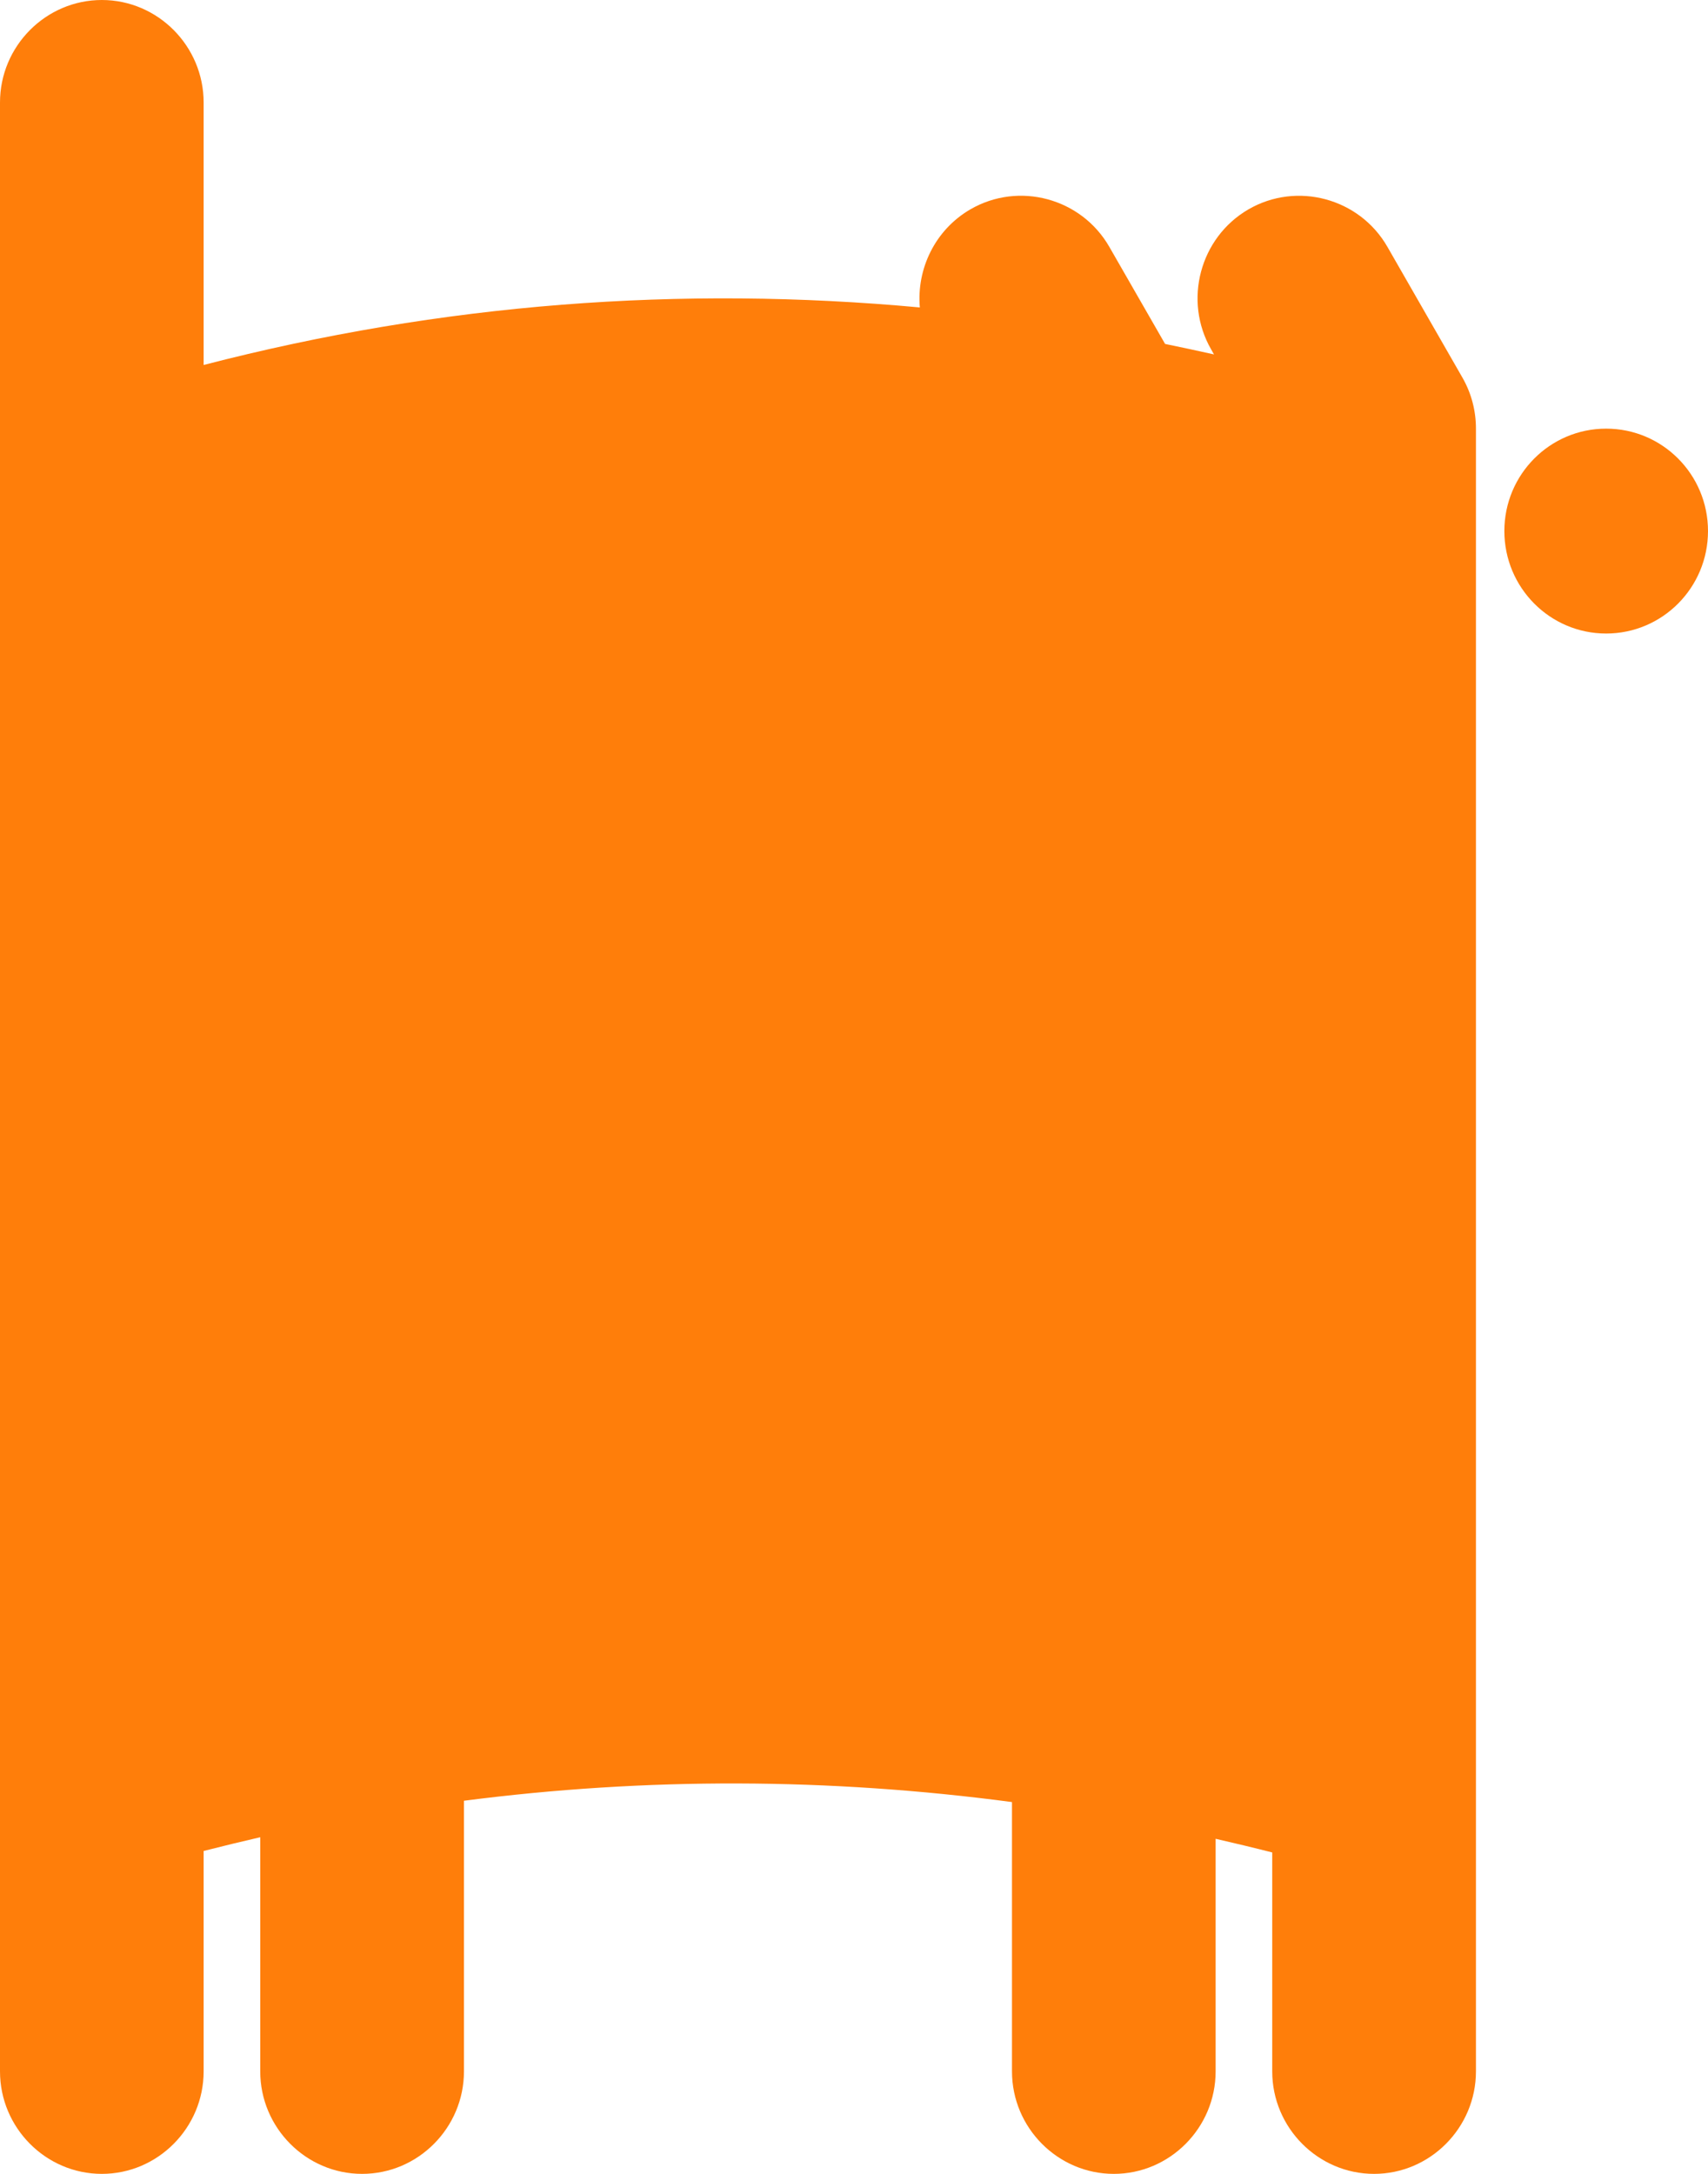 <svg width="22" height="28" viewBox="0 0 22 28" fill="none" xmlns="http://www.w3.org/2000/svg">
<path id="Fill-785" fill-rule="evenodd" clip-rule="evenodd" d="M2.623 4.701C5.698 3.904 8.773 3.676 11.848 3.96C11.805 3.464 12.043 2.962 12.498 2.697C13.123 2.334 13.929 2.552 14.289 3.18L15.007 4.43C15.217 4.473 15.427 4.518 15.637 4.565L15.6 4.5C15.239 3.872 15.455 3.06 16.08 2.697C16.704 2.335 17.511 2.552 17.871 3.18L18.836 4.862C18.955 5.069 19.011 5.296 19.011 5.52V26.68C19.011 27.406 18.42 28 17.699 28C16.978 28 16.387 27.406 16.387 26.68L16.387 23.86C16.144 23.798 15.901 23.74 15.658 23.684V26.68C15.658 27.406 15.068 28 14.347 28C13.625 28 13.035 27.406 13.035 26.68L13.035 23.211C10.682 22.899 8.329 22.89 5.976 23.194L5.976 26.68C5.976 27.406 5.386 28 4.664 28C3.943 28 3.352 27.406 3.352 26.68L3.352 23.664C3.109 23.72 2.866 23.779 2.623 23.841L2.623 26.68C2.623 27.406 2.033 28 1.312 28C0.59 28 0 27.406 0 26.68V1.32C0 0.594 0.59 0 1.312 0C2.033 0 2.623 0.594 2.623 1.32L2.623 4.701ZM20.688 5.521C21.413 5.521 22 6.111 22 6.84C22 7.569 21.413 8.16 20.688 8.16C19.964 8.16 19.377 7.569 19.377 6.84C19.377 6.111 19.964 5.521 20.688 5.521Z" fill="#FF7E0A"/>
</svg>
